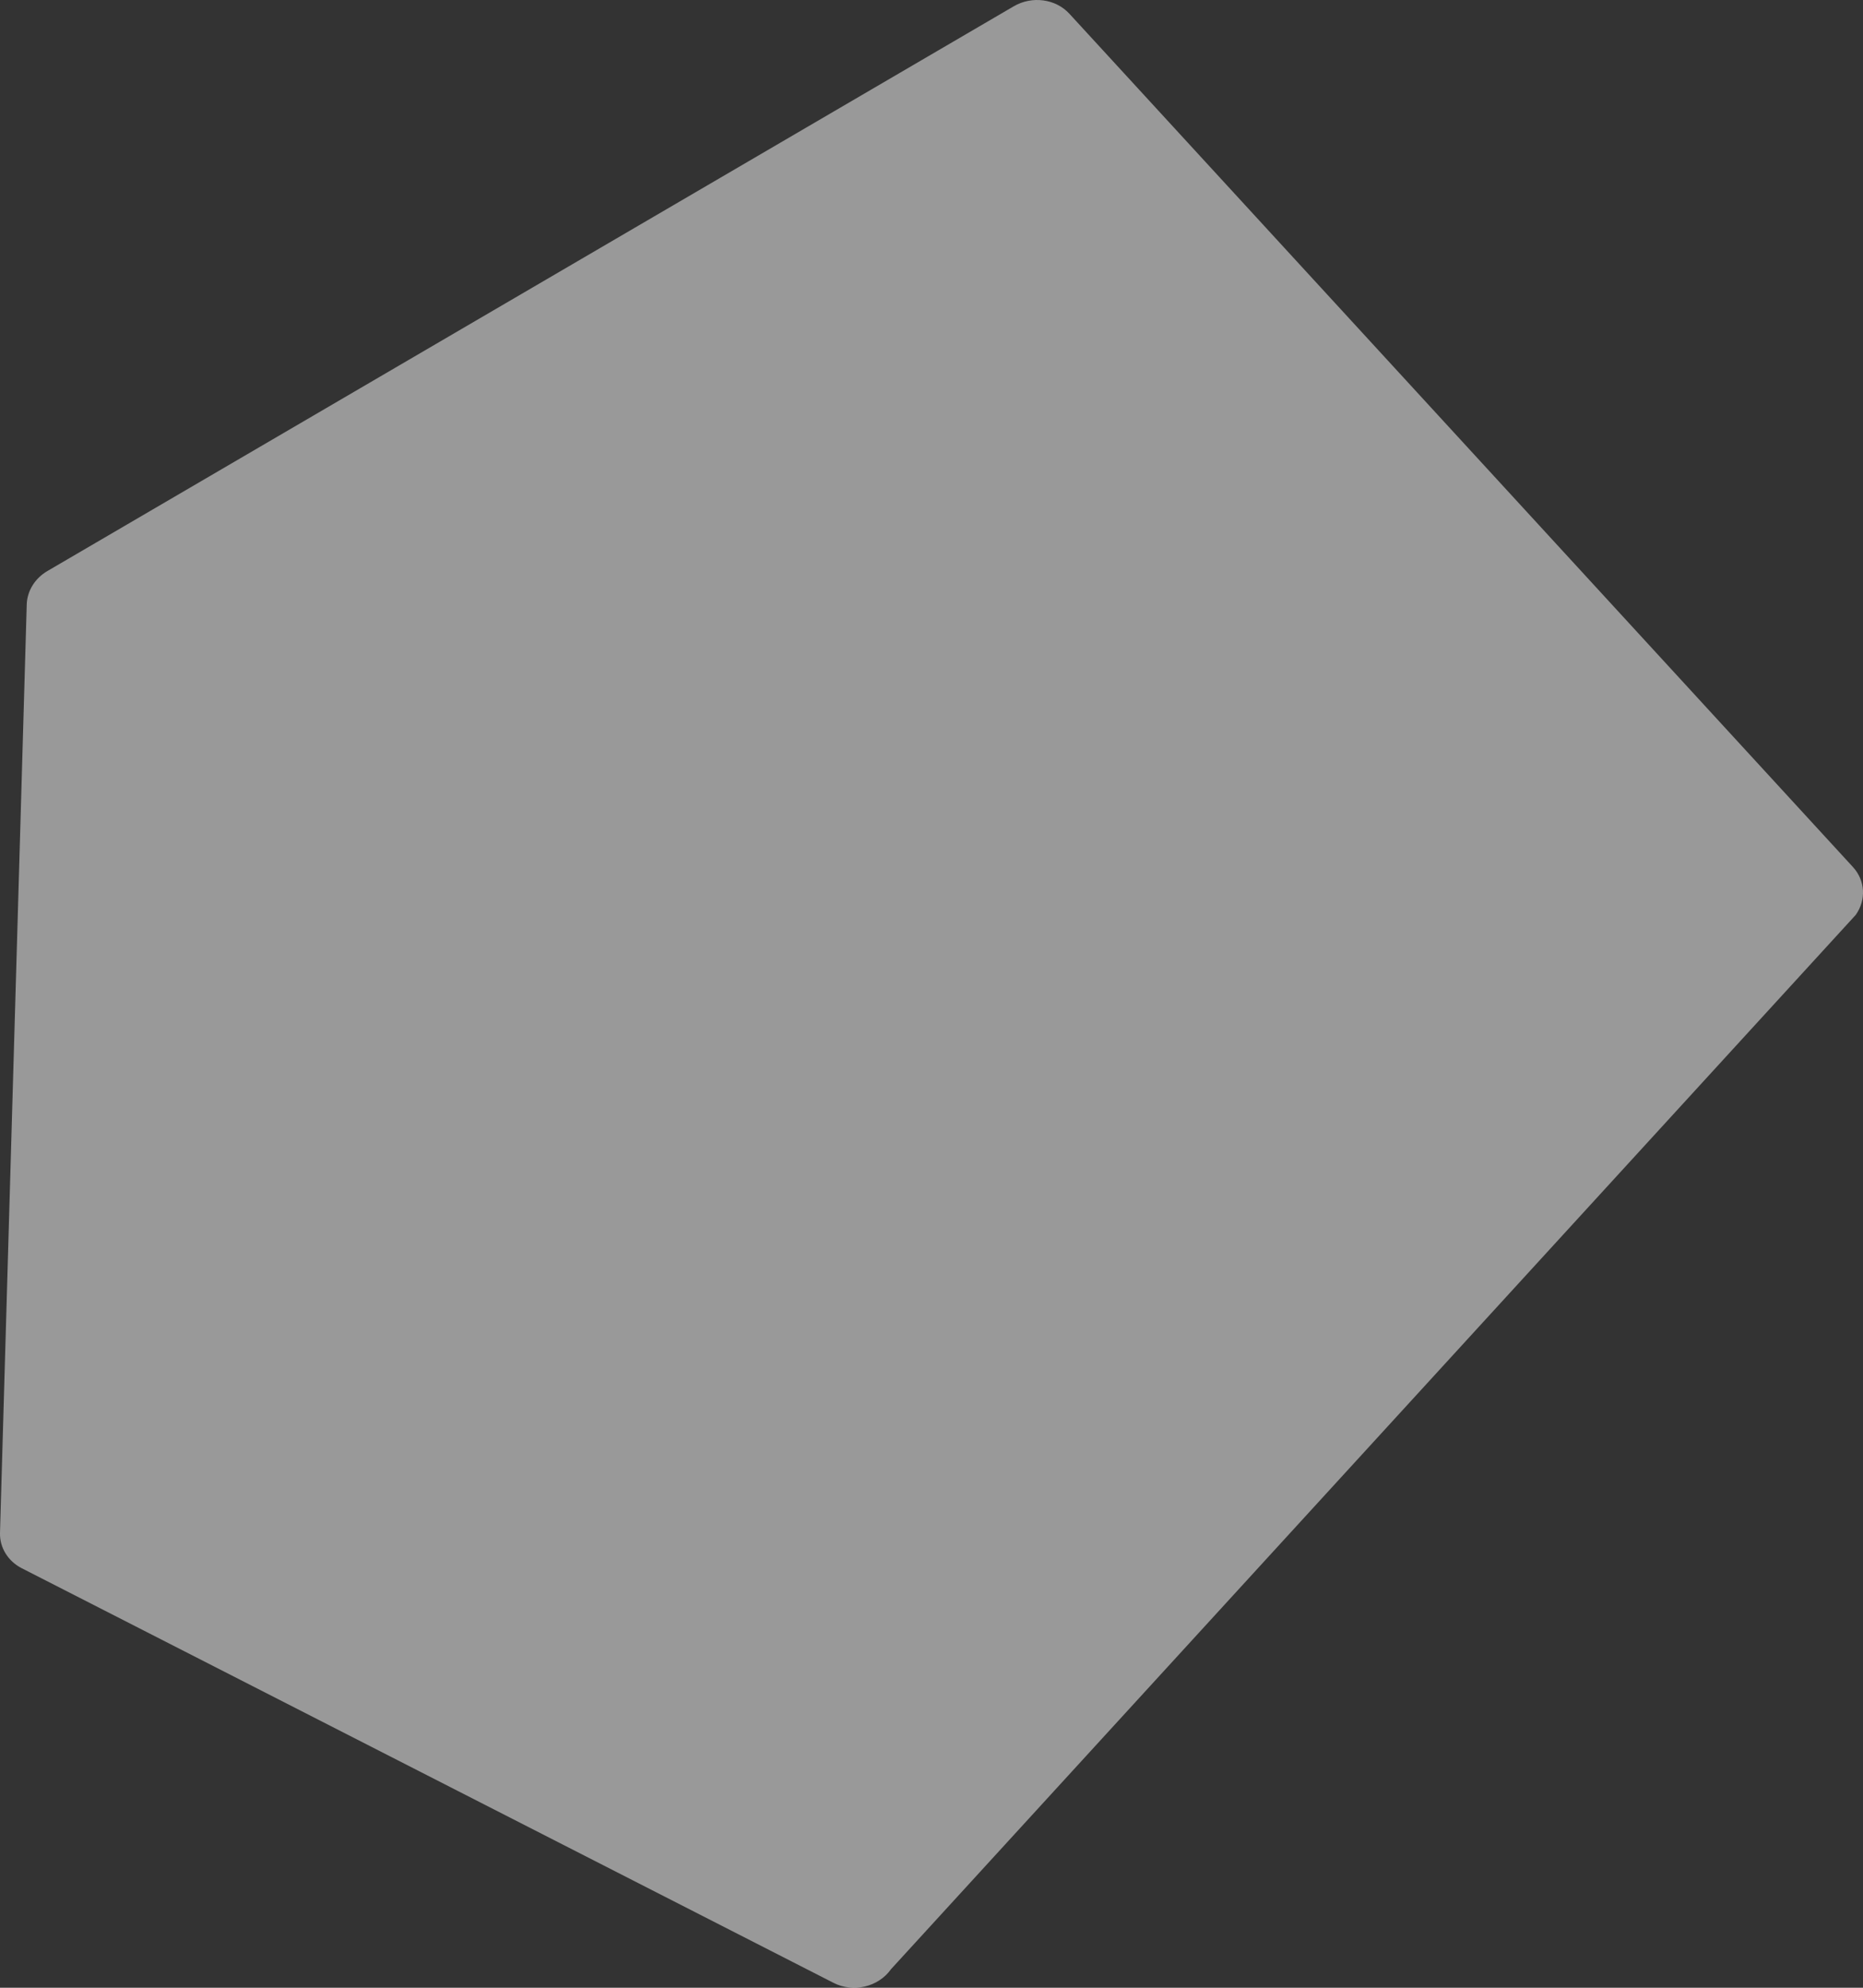 <?xml version="1.0" encoding="UTF-8"?>
<svg id="_レイヤー_2" data-name="レイヤー 2" xmlns="http://www.w3.org/2000/svg" viewBox="0 0 750 800">
  <rect x="0" y="0" width="750" height="800" fill="#333333" stroke="none"/>
  <defs>
    <style>
      .cls-1 {
        fill: #fff;
        opacity: .5;
        stroke-width: 0px;
      }
    </style>
  </defs>
  <g id="_背景" data-name="背景">
    <path class="cls-1" d="M358.68,792.55l388.38-424.32c4.3-6.04,3.85-13.88-1.11-19.28L430.5,5.52c-5.52-6.01-15.04-7.28-22.4-2.98L19.1,229.81c-5.07,2.96-8.21,8.08-8.34,13.58L0,616.98c-.14,5.9,3.22,11.34,8.75,14.17l326.83,166.89c7.93,4.05,18.02,1.66,23.1-5.48"/>
  </g>
</svg>